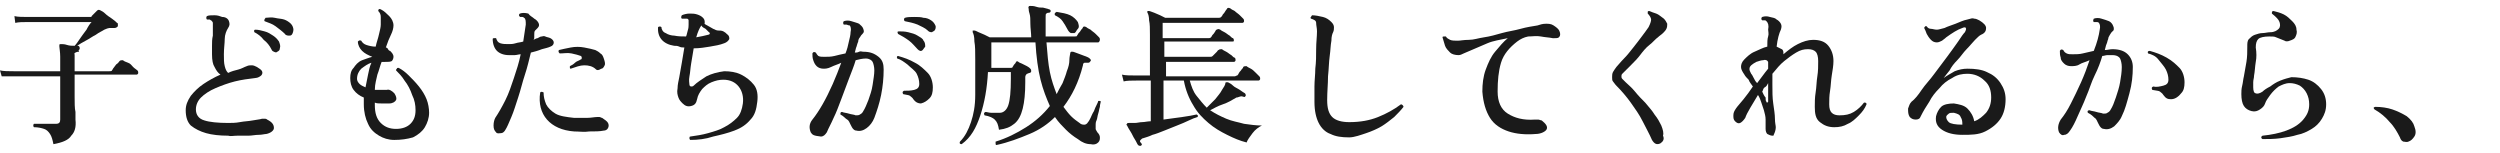 <?xml version="1.0" encoding="utf-8"?>
<!-- Generator: Adobe Illustrator 27.1.1, SVG Export Plug-In . SVG Version: 6.00 Build 0)  -->
<svg version="1.1" id="_レイヤー_2" xmlns="http://www.w3.org/2000/svg" xmlns:xlink="http://www.w3.org/1999/xlink" x="0px"
	 y="0px" viewBox="0 0 294.8 18" style="enable-background:new 0 0 294.8 18;" xml:space="preserve">
<style type="text/css">
	.st0{fill:#1A1A1A;}
</style>
<g id="_レイヤー_1-2">
	<path class="st0" d="M6.3,17c-0.1-0.5-0.2-0.9-0.4-1.2c-0.2-0.3-0.4-0.5-0.7-0.6S4.5,15,4,15c-0.1-0.1-0.1-0.3,0-0.4
		c0.1,0,0.2,0,0.4,0c0.2,0,0.4,0,0.7,0c0.3,0,0.5,0,0.8,0s0.5,0,0.7,0c0.4,0,0.5-0.2,0.5-0.5V9H5.7c-0.5,0-0.9,0-1.4,0H2.5
		c-0.5,0-0.8,0-0.9,0C1,9,0.5,9,0.2,9L0,8.3c0.4,0.1,1,0.1,1.6,0.1h5.5V6.7c0-0.6-0.1-1-0.1-1.2c0-0.1,0-0.2,0-0.2
		C7,5.2,7.1,5.2,7.2,5.2c0.2,0,0.4,0,0.7,0.1c0.3,0.1,0.6,0.1,0.9,0.1c0.2-0.2,0.4-0.5,0.6-0.8c0.2-0.3,0.5-0.7,0.8-1.1
		c0.2-0.4,0.4-0.7,0.6-0.9H3.3c-0.6,0-1.1,0-1.5,0.1L1.7,1.9c0.4,0.1,1,0.1,1.6,0.1h7.2c0.1,0,0.1,0,0.2,0s0.1,0,0.1-0.1l0.3-0.3
		c0.1-0.1,0.2-0.2,0.3-0.3c0.1-0.1,0.2-0.2,0.4-0.1c0.2,0.1,0.4,0.2,0.6,0.4s0.5,0.4,0.8,0.6c0.3,0.2,0.5,0.4,0.6,0.5
		c0.1,0,0.1,0.1,0.1,0.2s0,0.2,0,0.2c-0.1,0.1-0.2,0.2-0.4,0.2c-0.3,0-0.5,0-0.6,0s-0.4,0.1-0.6,0.2c-0.3,0.2-0.6,0.3-1,0.6
		c-0.4,0.2-0.8,0.5-1.2,0.7c-0.4,0.2-0.7,0.4-1,0.6l0.1,0c0.1,0,0.2,0.1,0.2,0.3c0,0.1,0,0.1-0.1,0.2S9.4,6.1,9.3,6.1
		c-0.1,0-0.2,0-0.4,0.1S8.8,6.3,8.8,6.5v1.9h4.1c0.1,0,0.3,0,0.3-0.1c0.1-0.1,0.1-0.2,0.2-0.3c0.1-0.1,0.2-0.3,0.3-0.4
		C14,7.4,14,7.3,14.1,7.2c0.1-0.1,0.2-0.1,0.4-0.1c0.1,0.1,0.3,0.2,0.6,0.3s0.4,0.3,0.6,0.5s0.4,0.3,0.5,0.4
		c0.1,0.1,0.1,0.2,0.1,0.3c0,0.1-0.1,0.2-0.2,0.2H8.8v0.3c0,0.8,0,1.6,0,2.3c0,0.7,0,1.4,0.1,1.8c0,0.5,0,0.8,0,0.9
		C9,15,8.8,15.6,8.4,16C8.1,16.5,7.4,16.8,6.3,17L6.3,17z"/>
	<path class="st0" d="M26.9,16c-1,0-1.9-0.1-2.6-0.3s-1.3-0.5-1.8-0.9c-0.4-0.4-0.6-1-0.6-1.8c0-0.6,0.2-1.1,0.6-1.7
		c0.4-0.5,0.9-1,1.5-1.4s1.3-0.8,2-1.1c-0.3-0.2-0.5-0.5-0.7-0.9C25.1,7.6,25,7.1,25,6.4c0-0.3,0-0.6,0-1c0-0.4,0-0.8,0.1-1.2
		c0-0.4,0-0.8,0-1c0-0.2,0-0.4,0-0.5c0-0.1-0.1-0.2-0.2-0.3c-0.1,0-0.1-0.1-0.2-0.1s-0.2,0-0.3,0c-0.1-0.1-0.1-0.3,0-0.4
		c0.2-0.1,0.5-0.1,0.9-0.1s0.6,0.1,0.9,0.2C26.6,2,26.9,2.2,27,2.5c0.1,0.3,0.1,0.5-0.1,0.8c-0.2,0.3-0.4,0.8-0.4,1.3
		s-0.1,1.1-0.1,1.8c0,0.6,0,1,0.1,1.4c0.1,0.4,0.2,0.6,0.4,0.8c0.4-0.2,0.8-0.3,1.2-0.4c0.4-0.1,0.7-0.3,1-0.4
		c0.2-0.1,0.4-0.1,0.6-0.1c0.2,0,0.4,0.1,0.6,0.2c0.3,0.2,0.5,0.3,0.6,0.5s0,0.4-0.1,0.5s-0.4,0.3-0.7,0.3c-0.8,0.1-1.6,0.2-2.4,0.4
		c-0.8,0.2-1.6,0.5-2.3,0.8s-1.3,0.7-1.7,1.1s-0.6,0.9-0.6,1.4c0,0.6,0.3,1.1,1,1.3c0.6,0.2,1.6,0.3,2.8,0.3c0.4,0,0.9,0,1.4-0.1
		c0.5-0.1,1-0.1,1.5-0.2c0.5-0.1,0.8-0.1,1.1-0.2c0.1,0,0.2,0,0.3,0s0.2,0,0.3,0.1c0.6,0.3,0.8,0.6,0.8,1c0,0.3-0.4,0.6-0.9,0.7
		c-0.2,0-0.5,0.1-0.9,0.1s-0.8,0.1-1.2,0.1C28.8,16,28.4,16,28,16C27.5,16,27.2,16.1,26.9,16L26.9,16z M32.7,6.1
		c-0.1,0.1-0.2,0.1-0.4,0S32.1,6,32,5.8c-0.2-0.4-0.5-0.8-0.9-1.1C30.8,4.3,30.4,4,30,3.8c-0.1-0.2,0-0.3,0.1-0.3
		c0.4,0,0.7,0.1,1.1,0.2c0.4,0.1,0.7,0.3,1,0.5c0.3,0.2,0.5,0.4,0.7,0.7C33,5.2,33.1,5.4,33,5.7C33,5.9,32.9,6,32.7,6.1z M34.4,4.1
		c-0.1,0.1-0.2,0.1-0.3,0.1S33.7,4.2,33.6,4c-0.3-0.3-0.7-0.6-1.1-0.9s-0.8-0.4-1.3-0.6c0-0.1-0.1-0.1,0-0.2c0-0.1,0.1-0.1,0.1-0.2
		c0.3,0,0.7-0.1,1.1,0s0.8,0.1,1.1,0.2c0.3,0.1,0.6,0.3,0.8,0.5c0.2,0.2,0.3,0.5,0.3,0.7S34.5,4,34.4,4.1L34.4,4.1z"/>
	<path class="st0" d="M46.5,16.5c-0.7,0-1.3-0.2-1.8-0.5c-0.5-0.3-1-0.7-1.3-1.4c-0.3-0.6-0.5-1.4-0.5-2.3c0-0.1,0-0.2,0-0.4
		c0-0.1,0-0.2,0-0.4c-0.5-0.2-0.9-0.5-1.2-0.9s-0.4-0.9-0.4-1.4c0-0.5,0.1-0.9,0.4-1.2c0.2-0.3,0.5-0.7,1-0.9
		C43,7,43.5,6.8,43.9,6.7C43.4,6.5,43,6.3,42.7,6c-0.3-0.3-0.5-0.7-0.5-1.1c0.1-0.1,0.2-0.2,0.4-0.1c0.1,0.2,0.3,0.4,0.6,0.5
		s0.7,0.2,1.1,0.2c0.1-0.5,0.3-1,0.4-1.5c0.1-0.4,0.2-0.8,0.2-1.1c0-0.3,0-0.6,0-0.9s-0.1-0.5-0.3-0.7c0-0.2,0.1-0.3,0.3-0.2
		c0.4,0.2,0.7,0.5,1,0.8s0.5,0.7,0.5,1.1c0,0.3-0.1,0.7-0.3,1.1c-0.2,0.4-0.4,0.9-0.6,1.5c0.1,0,0.2,0.1,0.2,0.1
		C45.8,5.9,45.9,6,46,6c0.2,0.2,0.4,0.4,0.4,0.7c0,0.2-0.1,0.4-0.2,0.5c-0.2,0.1-0.4,0.1-0.8,0.1c-0.1,0-0.1,0-0.2,0s-0.1,0-0.2,0
		c-0.2,0.5-0.3,1-0.5,1.5c-0.1,0.5-0.3,1.1-0.3,1.8c0.2,0,0.5,0,0.7,0s0.4,0,0.7,0c0.3-0.1,0.6,0.1,0.9,0.4c0.2,0.3,0.3,0.6,0.2,0.8
		c-0.1,0.2-0.4,0.4-0.8,0.4c-0.3,0-0.6,0-0.9,0s-0.6,0-0.8-0.1v0.1c0,0.1,0,0.1,0,0.2c0,0.9,0.2,1.6,0.7,2.1
		c0.5,0.5,1.1,0.7,1.8,0.7c0.7,0,1.3-0.2,1.7-0.6c0.4-0.4,0.6-0.9,0.6-1.6c0-0.6-0.1-1.2-0.4-1.8c-0.2-0.6-0.5-1.2-0.9-1.7
		c-0.3-0.5-0.7-0.9-1-1.2c0-0.1,0-0.1,0.1-0.2c0-0.1,0.1-0.1,0.2-0.1c0.4,0.2,0.8,0.5,1.2,0.9s0.8,0.8,1.2,1.3s0.7,1,0.9,1.5
		c0.2,0.5,0.3,1.1,0.3,1.6c0,0.6-0.2,1.2-0.5,1.7c-0.3,0.5-0.8,0.9-1.4,1.2C48,16.4,47.3,16.5,46.5,16.5L46.5,16.5z M43.1,10.3
		c0.1-0.5,0.2-1,0.3-1.5c0.1-0.5,0.2-1,0.4-1.4c-0.4,0.1-0.8,0.4-1.2,0.7c-0.3,0.3-0.5,0.7-0.5,1.2c0,0.2,0.1,0.4,0.3,0.6
		C42.6,10.1,42.9,10.2,43.1,10.3z"/>
	<path class="st0" d="M58.5,15.6c-0.2-0.2-0.3-0.4-0.3-0.8c0-0.4,0.1-0.7,0.2-0.9c0.4-0.6,0.8-1.3,1.2-2.1c0.4-0.8,0.7-1.7,1-2.6
		c0.3-0.9,0.6-1.8,0.8-2.8c-0.2,0-0.5,0.1-0.7,0.1s-0.5,0-0.7,0c-0.6,0-1.1-0.2-1.4-0.5c-0.3-0.3-0.5-0.8-0.5-1.4
		c0-0.1,0.1-0.1,0.2-0.1s0.1,0,0.2,0c0.1,0.3,0.2,0.5,0.5,0.6s0.6,0.1,1,0.1c0.2,0,0.5,0,0.8-0.1s0.6-0.1,0.9-0.2
		c0.1-0.7,0.2-1.4,0.3-2c0-0.4,0-0.7-0.2-0.8c0,0-0.1-0.1-0.2-0.1c-0.1,0-0.2,0-0.3,0c0-0.1-0.1-0.1-0.1-0.2c0-0.1,0-0.1,0.1-0.2
		c0.3-0.1,0.6-0.1,1,0C62.5,1.9,62.8,2,63,2.2c0.2,0.1,0.4,0.3,0.5,0.5c0.1,0.2,0.1,0.4-0.1,0.6c-0.1,0.1-0.2,0.2-0.3,0.3
		S63,3.9,63,4.1c0,0.1,0,0.2,0,0.3c0,0.1,0,0.2-0.1,0.3c0.2-0.1,0.4-0.2,0.5-0.2c0.2-0.1,0.3-0.2,0.5-0.2c0.1,0,0.2-0.1,0.4,0
		s0.4,0.1,0.6,0.2c0.2,0.1,0.4,0.3,0.4,0.5s-0.1,0.4-0.4,0.5c-0.2,0.1-0.6,0.2-1,0.3C63.4,6,63,6.1,62.6,6.2
		c-0.2,0.8-0.4,1.7-0.7,2.6c-0.3,0.9-0.5,1.8-0.8,2.7c-0.3,0.9-0.5,1.6-0.8,2.3s-0.5,1.2-0.7,1.5c-0.1,0.2-0.3,0.4-0.5,0.4
		S58.6,15.8,58.5,15.6L58.5,15.6z M67.7,15.5c-1.4-0.1-2.5-0.6-3.2-1.4s-1-1.9-0.8-3.2c0.1-0.1,0.2-0.1,0.4,0c0,0.5,0.1,0.9,0.3,1.4
		c0.2,0.4,0.6,0.8,1.1,1.1c0.5,0.3,1.3,0.4,2.2,0.5c0.5,0,1,0,1.5,0s0.9-0.1,1.2-0.1c0.1,0,0.2,0,0.3,0s0.2,0.1,0.3,0.1
		c0.3,0.2,0.6,0.4,0.7,0.6s0.1,0.4,0,0.6s-0.3,0.3-0.5,0.3c-0.5,0.1-1,0.1-1.7,0.1C68.9,15.6,68.3,15.5,67.7,15.5L67.7,15.5z
		 M70.3,8.2c-0.4-0.4-0.9-0.5-1.4-0.5s-1,0.2-1.6,0.4c-0.1,0-0.1-0.1-0.1-0.1c0-0.1,0-0.1,0-0.2c0.2-0.1,0.4-0.2,0.6-0.4
		s0.4-0.2,0.7-0.4c0.1,0,0.1-0.1,0.1-0.2c0-0.1,0-0.1-0.1-0.2c-0.3-0.1-0.6-0.2-1.1-0.3s-0.9,0-1.4,0c-0.1-0.1-0.2-0.2-0.1-0.4
		c0.4-0.1,0.9-0.2,1.4-0.3s1.1-0.1,1.6,0s1,0.2,1.3,0.3c0.2,0.1,0.4,0.2,0.6,0.4c0.2,0.1,0.3,0.3,0.4,0.6c0.1,0.3,0.2,0.6,0.1,0.8
		c-0.1,0.2-0.2,0.4-0.4,0.4C70.6,8.3,70.4,8.3,70.3,8.2L70.3,8.2z"/>
	<path class="st0" d="M81.4,16.5c-0.1-0.1-0.1-0.1-0.1-0.2c0-0.1,0-0.2,0.1-0.2c0.7-0.1,1.4-0.2,2.1-0.4s1.4-0.4,1.9-0.7
		c0.6-0.3,1.1-0.7,1.5-1.1s0.6-1,0.7-1.7c0.1-0.8-0.1-1.5-0.5-2s-1-0.8-1.8-0.8c-0.5,0-0.9,0.1-1.4,0.3s-0.8,0.5-1.1,0.8
		c-0.3,0.4-0.5,0.7-0.6,1.2s-0.3,0.7-0.7,0.8s-0.7,0-1-0.3c-0.2-0.2-0.4-0.4-0.5-0.7s-0.2-0.6-0.1-1.1c0-0.4,0.1-0.8,0.2-1.3
		c0.1-0.5,0.2-1.1,0.3-1.7c0.1-0.6,0.2-1.2,0.3-1.8c-0.2,0-0.4,0-0.6-0.1s-0.4-0.1-0.6-0.1c-1.3-0.2-2-1-1.9-2.2
		c0.1-0.1,0.3-0.1,0.4,0c0,0.3,0.2,0.6,0.5,0.7c0.3,0.2,0.7,0.3,1,0.3c0.5,0.1,0.9,0.1,1.4,0.1C81,4.1,81,3.9,81.1,3.6
		s0.1-0.5,0.1-0.7c0-0.2,0-0.4,0-0.5c0-0.1-0.1-0.2-0.2-0.2c-0.1,0-0.2,0-0.3,0s-0.2,0-0.3,0c-0.1-0.1-0.1-0.2,0-0.4
		c0.2-0.1,0.6-0.2,0.9-0.2c0.3,0,0.6,0,0.9,0.1s0.5,0.2,0.7,0.4c0.2,0.2,0.2,0.4,0.2,0.6C83,2.8,83.2,2.9,83.4,3s0.5,0.3,0.7,0.4
		c0.2,0.1,0.4,0.2,0.6,0.2c0.2,0,0.4,0,0.6,0.1s0.3,0.2,0.4,0.3C86,4.2,86,4.4,86,4.6c-0.1,0.2-0.3,0.4-0.6,0.5
		c-0.5,0.2-1.1,0.3-1.7,0.4c-0.6,0.1-1.2,0.2-1.9,0.2c-0.1,0.6-0.2,1.2-0.3,1.8S81.4,8.5,81.3,9s0,0.8,0,1c0,0.1,0.1,0.2,0.2,0.2
		c0.1,0,0.2,0,0.3-0.1c0.4-0.4,0.9-0.7,1.5-1.1c0.6-0.3,1.3-0.5,2.1-0.6c0.7,0,1.4,0.1,2,0.4s1.1,0.7,1.5,1.2s0.5,1.2,0.4,2
		c-0.1,0.9-0.3,1.6-0.8,2.1c-0.5,0.6-1.1,1-1.9,1.3c-0.8,0.3-1.6,0.5-2.5,0.7C83.2,16.4,82.3,16.5,81.4,16.5L81.4,16.5z M82.1,4.4
		c0.6-0.1,1-0.2,1.4-0.3c0.1,0,0.2-0.1,0.2-0.1s0-0.2-0.1-0.2c-0.1-0.1-0.2-0.2-0.4-0.4C83,3.3,82.8,3.2,82.7,3
		C82.5,3.3,82.3,3.7,82.1,4.4L82.1,4.4z"/>
	<path class="st0" d="M95.6,15.6c-0.2-0.5-0.2-1,0.2-1.5c0.4-0.5,0.8-1.1,1.2-1.8c0.4-0.7,0.8-1.5,1.2-2.4s0.7-1.7,1-2.5
		c-0.4,0.2-0.8,0.3-1.2,0.5c-0.4,0.2-0.7,0.2-0.9,0.2c-0.3,0-0.6-0.1-0.8-0.3c-0.2-0.2-0.3-0.4-0.4-0.7c-0.1-0.3-0.1-0.5-0.1-0.8
		c0.1-0.2,0.2-0.2,0.4-0.1c0.1,0.2,0.2,0.3,0.3,0.4c0.2,0.1,0.4,0.1,0.7,0.1c0.4,0,0.8,0,1.2-0.1s0.8-0.2,1.3-0.3
		c0.2-0.5,0.3-0.9,0.4-1.4c0.1-0.4,0.2-0.8,0.2-1.1c0.1-0.4,0-0.7-0.1-0.8C100,3,99.9,2.9,99.8,2.9c-0.1,0-0.2,0-0.3,0
		c-0.1-0.1-0.1-0.3,0-0.4c0.3-0.1,0.6-0.1,0.9,0c0.3,0.1,0.7,0.2,0.9,0.3c0.2,0.2,0.4,0.3,0.5,0.6s0.1,0.4-0.1,0.6
		c-0.1,0.1-0.2,0.2-0.3,0.4c-0.1,0.1-0.2,0.3-0.2,0.5c-0.1,0.2-0.1,0.3-0.2,0.6c-0.1,0.2-0.1,0.4-0.2,0.7c0.2,0,0.3,0,0.5-0.1
		s0.3,0,0.5,0c0.8,0,1.3,0.2,1.8,0.6s0.6,0.9,0.6,1.5c0,1-0.1,2-0.3,3c-0.2,1-0.5,1.9-0.8,2.7c-0.2,0.5-0.5,0.9-0.9,1.2
		s-0.8,0.4-1.2,0.3c-0.2,0-0.3-0.1-0.4-0.2c-0.1-0.1-0.2-0.3-0.3-0.5c-0.1-0.2-0.2-0.5-0.4-0.6s-0.4-0.4-0.8-0.6
		c0-0.2,0-0.3,0.2-0.3c0.2,0.1,0.5,0.1,0.8,0.2s0.6,0.1,0.8,0.2c0.2,0,0.4,0,0.5-0.1c0.2-0.1,0.3-0.2,0.4-0.4
		c0.2-0.3,0.4-0.8,0.6-1.3c0.2-0.6,0.4-1.1,0.5-1.8s0.2-1.2,0.2-1.7c0-0.4-0.1-0.8-0.2-1s-0.4-0.4-0.8-0.4s-0.8,0.1-1.2,0.2
		c-0.2,0.7-0.5,1.4-0.8,2.2c-0.3,0.8-0.6,1.6-0.9,2.4c-0.3,0.8-0.6,1.6-0.9,2.2c-0.3,0.7-0.6,1.2-0.8,1.7c-0.2,0.3-0.4,0.5-0.7,0.5
		C95.9,16,95.8,15.9,95.6,15.6L95.6,15.6z M108.8,5.9c-0.2,0.2-0.4,0.1-0.6-0.1c-0.3-0.3-0.6-0.7-1-1c-0.4-0.3-0.9-0.6-1.3-0.8
		c-0.1-0.2-0.1-0.3,0.1-0.3c0.3,0,0.7,0,1.1,0.1s0.8,0.2,1.1,0.4c0.3,0.2,0.6,0.3,0.7,0.6c0.2,0.2,0.2,0.5,0.2,0.7
		C109,5.6,108.9,5.8,108.8,5.9L108.8,5.9z M108.6,12.2c-0.3,0-0.6-0.1-0.9-0.5c-0.1-0.2-0.3-0.3-0.4-0.4s-0.4-0.1-0.8-0.2
		c-0.1-0.2-0.1-0.3,0.1-0.4c0.4,0,0.8,0,1.2-0.1s0.6-0.3,0.6-0.7c0-0.4-0.1-0.8-0.3-1.2S107.4,8,107,7.6c-0.4-0.3-0.8-0.6-1.2-0.7
		c-0.1-0.2,0-0.3,0.1-0.3c0.7,0.2,1.3,0.4,2,0.8c0.6,0.3,1.1,0.8,1.5,1.2s0.6,1.1,0.6,1.7c0,0.6-0.1,1-0.4,1.3S109,12.1,108.6,12.2
		L108.6,12.2z M109.4,3.6c-0.3-0.3-0.8-0.5-1.2-0.7c-0.5-0.2-1-0.3-1.5-0.4c-0.1-0.1-0.1-0.1-0.1-0.2c0-0.1,0-0.1,0.1-0.2
		c0.3-0.1,0.7-0.1,1.1-0.1c0.4,0,0.8,0,1.1,0.1c0.3,0,0.6,0.1,0.9,0.3c0.3,0.2,0.4,0.4,0.5,0.6s0,0.5-0.1,0.6
		c-0.1,0.1-0.2,0.1-0.3,0.2C109.6,3.8,109.5,3.7,109.4,3.6L109.4,3.6z"/>
	<path class="st0" d="M113.4,17c-0.2,0-0.3-0.1-0.2-0.3c0.6-0.6,1-1.4,1.3-2.3s0.5-1.9,0.5-3.2C115,10.1,115,8.7,115,7
		c0-0.9,0-1.6-0.1-2.1c0-0.6-0.1-0.9-0.2-1.1c0-0.1,0-0.1,0-0.2c0.1,0,0.1,0,0.2,0c0.1,0,0.3,0.1,0.5,0.2c0.2,0.1,0.5,0.2,0.7,0.3
		s0.4,0.2,0.6,0.3h4.9c0-0.5-0.1-1.1-0.1-1.6c0-0.5,0-0.9-0.1-1.2s-0.1-0.5-0.1-0.6c-0.1-0.1,0-0.1,0-0.2c0-0.1,0.1-0.1,0.2-0.1
		c0.2,0,0.4,0,0.7,0.1c0.3,0.1,0.5,0.1,0.8,0.1c0.3,0.1,0.5,0.1,0.7,0.2c0.1,0,0.2,0.1,0.2,0.2c0,0.1-0.1,0.2-0.2,0.2
		c-0.1,0-0.2,0-0.3,0.1c-0.1,0-0.1,0.2-0.1,0.4c0,0.4,0,0.8,0,1.2c0,0.4,0,0.8,0,1.1h3.4c0.2,0,0.3,0,0.3-0.1
		c0.1-0.1,0.1-0.2,0.2-0.3c0.1-0.1,0.2-0.2,0.3-0.4c0.1-0.1,0.2-0.2,0.2-0.3c0.1-0.1,0.2-0.1,0.4,0c0.1,0.1,0.3,0.2,0.5,0.3
		c0.2,0.2,0.4,0.3,0.6,0.5c0.2,0.2,0.3,0.3,0.4,0.4c0.1,0.1,0.1,0.2,0.1,0.3S129.6,5,129.5,5h-6.1c0.1,1.3,0.2,2.5,0.4,3.5
		s0.5,1.8,0.8,2.6c0.2-0.4,0.4-0.8,0.7-1.3c0.2-0.5,0.4-1,0.5-1.4c0.2-0.5,0.3-0.9,0.3-1.3s0.1-0.7,0.1-0.8c0-0.1,0-0.1,0.1-0.2
		c0.1,0,0.1,0,0.2,0c0.1,0,0.3,0.1,0.6,0.2c0.3,0.1,0.5,0.2,0.8,0.3c0.3,0.1,0.5,0.2,0.6,0.3c0.1,0.1,0.2,0.2,0.1,0.3
		c-0.1,0.1-0.1,0.2-0.3,0.2c-0.2,0-0.3,0-0.4,0s-0.2,0.1-0.2,0.3c-0.5,2-1.3,3.6-2.3,4.9c0.3,0.4,0.6,0.8,0.9,1.1
		c0.3,0.3,0.7,0.6,1,0.8c0.2,0.2,0.4,0.2,0.6,0.2c0.1,0,0.3-0.1,0.4-0.3c0.1-0.1,0.2-0.3,0.3-0.5s0.2-0.5,0.4-0.8
		c0.1-0.3,0.2-0.5,0.3-0.7c0.1-0.2,0.2-0.4,0.2-0.5c0.1,0,0.1,0,0.2,0s0.1,0.1,0.1,0.1c0,0.1-0.1,0.3-0.1,0.6
		c-0.1,0.3-0.1,0.5-0.2,0.8c-0.1,0.3-0.1,0.6-0.2,0.8s-0.1,0.4-0.1,0.5c0,0.2,0,0.4,0,0.5c0,0.1,0.1,0.2,0.2,0.4
		c0.2,0.2,0.3,0.4,0.3,0.6c0,0.2,0,0.4-0.2,0.6c-0.2,0.2-0.5,0.3-0.9,0.2c-0.5,0-1-0.2-1.5-0.6c-0.5-0.3-1-0.7-1.4-1.1
		s-0.9-0.9-1.3-1.5c-0.8,0.8-1.8,1.5-3,2s-2.5,1-3.9,1.3c-0.1,0-0.1-0.1-0.1-0.2c0-0.1,0-0.1,0-0.2c1.3-0.4,2.5-1,3.6-1.7
		c1.1-0.7,2-1.5,2.8-2.5c-0.4-0.9-0.8-1.9-1.1-3.1s-0.5-2.7-0.6-4.4h-5.2v3h2.3c0.1,0,0.2,0,0.2-0.1c0.1-0.1,0.1-0.2,0.2-0.3
		s0.2-0.2,0.2-0.3c0.1-0.1,0.2-0.1,0.3,0c0.1,0.1,0.2,0.1,0.4,0.2c0.2,0.1,0.4,0.2,0.6,0.3s0.3,0.2,0.4,0.3c0.1,0.1,0.1,0.2,0.1,0.3
		c0,0.1-0.1,0.2-0.2,0.2c-0.1,0-0.2,0.1-0.3,0.1c-0.1,0.1-0.2,0.2-0.2,0.4v0.6c0,1.3-0.1,2.3-0.3,3.1c-0.2,0.8-0.5,1.4-1,1.8
		s-1,0.6-1.8,0.7c-0.1-0.6-0.2-0.9-0.5-1.2c-0.2-0.2-0.6-0.4-1.2-0.5c-0.1-0.2-0.1-0.3,0.1-0.4c0.2,0,0.4,0.1,0.7,0.1
		c0.3,0,0.6,0,1,0c0.4,0,0.8-0.3,1-0.9c0.2-0.6,0.3-1.6,0.3-3.1V8.5h-2.7c-0.1,1.9-0.4,3.6-0.9,5.1S114.5,16.2,113.4,17L113.4,17z
		 M126.7,3.9c-0.2,0-0.3,0-0.4,0s-0.3-0.2-0.4-0.4c-0.2-0.4-0.4-0.7-0.6-1s-0.5-0.5-0.9-0.7c-0.1-0.2,0-0.3,0.2-0.4
		c0.6,0.1,1.2,0.2,1.6,0.4s0.7,0.5,0.9,0.8c0.1,0.3,0.2,0.6,0,0.8S126.9,3.8,126.7,3.9L126.7,3.9z"/>
	<path class="st0" d="M134.5,17.2c-0.1,0-0.2,0-0.3-0.1c-0.1-0.1-0.2-0.4-0.4-0.7c-0.2-0.3-0.3-0.6-0.5-0.9s-0.3-0.5-0.4-0.7
		c-0.1-0.1-0.1-0.1,0-0.2c0-0.1,0.1-0.1,0.2-0.1h0.4c0.1,0,0.2,0,0.3,0c0.3,0,0.6-0.1,0.9-0.1s0.6-0.1,1-0.1V9.5h-1.7
		c-0.6,0-1.1,0-1.5,0.1l-0.2-0.8c0.4,0.1,1,0.1,1.6,0.1h1.7V4.1c0-0.7,0-1.3-0.1-1.7c0-0.4-0.1-0.8-0.2-0.9c0-0.1,0-0.1,0-0.2
		c0.1,0,0.1,0,0.2,0c0.1,0,0.3,0.1,0.6,0.2c0.2,0.1,0.5,0.2,0.7,0.3s0.4,0.2,0.6,0.3h6.3c0.1,0,0.2,0,0.3-0.1
		c0.1-0.1,0.1-0.1,0.2-0.3c0.1-0.1,0.2-0.2,0.3-0.4s0.2-0.2,0.2-0.3c0.1-0.1,0.2-0.1,0.4,0c0.1,0.1,0.3,0.2,0.5,0.3
		c0.2,0.2,0.4,0.3,0.6,0.5s0.3,0.3,0.4,0.4c0.1,0.1,0.1,0.2,0.1,0.3c0,0.1-0.1,0.2-0.2,0.2h-9.4v1.8h5.4c0.1,0,0.2,0,0.3-0.1
		c0.1-0.1,0.1-0.2,0.2-0.3c0.1-0.1,0.2-0.2,0.3-0.4s0.1-0.2,0.2-0.2c0.1-0.1,0.2-0.1,0.4,0c0.1,0.1,0.3,0.2,0.5,0.3
		c0.2,0.1,0.4,0.3,0.6,0.4c0.2,0.2,0.3,0.3,0.4,0.3c0.1,0.1,0.1,0.2,0.1,0.3c0,0.1-0.1,0.1-0.2,0.1h-8v1.8h5.4c0.1,0,0.2,0,0.3-0.1
		c0.1-0.1,0.1-0.1,0.2-0.2c0.1-0.1,0.2-0.2,0.3-0.3s0.1-0.2,0.2-0.2c0.1-0.1,0.2-0.1,0.4-0.1c0.1,0.1,0.3,0.2,0.5,0.3
		c0.2,0.1,0.4,0.3,0.6,0.4c0.2,0.2,0.3,0.3,0.4,0.3c0.1,0.1,0.1,0.2,0.1,0.3c0,0.1-0.1,0.2-0.2,0.2h-8V9h8.1c0.1,0,0.2-0.1,0.3-0.1
		c0.1-0.1,0.1-0.1,0.2-0.3s0.2-0.2,0.3-0.4c0.1-0.1,0.2-0.2,0.2-0.3c0.1-0.1,0.2-0.1,0.4-0.1c0.1,0.1,0.3,0.2,0.5,0.3
		s0.4,0.3,0.6,0.5c0.2,0.2,0.3,0.3,0.4,0.4c0.1,0.1,0.1,0.2,0.1,0.3c0,0.1-0.1,0.2-0.2,0.2h-8.1c0.2,0.7,0.4,1.3,0.8,1.8
		c0.4,0.5,0.8,1,1.2,1.4c0.3-0.3,0.6-0.6,1-1c0.3-0.4,0.6-0.7,0.8-1.1c0.2-0.3,0.4-0.6,0.4-0.8c0-0.1,0.1-0.1,0.1-0.1
		c0,0,0.1,0,0.2,0c0.2,0.1,0.4,0.2,0.6,0.4s0.5,0.3,0.8,0.5s0.4,0.3,0.6,0.4c0.1,0.1,0.1,0.2,0.1,0.3c-0.1,0.1-0.1,0.2-0.3,0.1
		c-0.1,0-0.2-0.1-0.4,0c-0.1,0-0.2,0.1-0.4,0.1c-0.5,0.3-1,0.6-1.6,0.8s-1.1,0.5-1.5,0.7c0.6,0.4,1.2,0.7,1.9,1s1.4,0.4,2.1,0.6
		c0.7,0.1,1.4,0.2,2.1,0.2c-0.4,0.2-0.8,0.5-1.1,0.9c-0.3,0.4-0.6,0.8-0.7,1.1c-0.8-0.2-1.5-0.5-2.3-0.9c-0.8-0.4-1.5-0.8-2.2-1.4
		c-0.7-0.6-1.3-1.2-1.8-2.1c-0.5-0.8-0.9-1.8-1.1-2.9h-2.4v4.6c0.8-0.1,1.5-0.2,2.2-0.3c0.7-0.1,1.3-0.2,1.7-0.3
		c0.2,0.1,0.2,0.2,0.1,0.3c-0.3,0.1-0.6,0.2-1,0.4c-0.4,0.2-0.9,0.4-1.4,0.6s-1,0.4-1.5,0.6c-0.5,0.2-1,0.4-1.4,0.5
		c-0.4,0.2-0.8,0.3-1.1,0.4c-0.1,0-0.2,0.1-0.3,0.2c-0.1,0.1-0.1,0.2,0,0.3C134.7,17,134.7,17.1,134.5,17.2L134.5,17.2z"/>
	<path class="st0" d="M159.1,16.2c-0.9,0-1.6-0.1-2.2-0.4c-0.6-0.2-1.1-0.7-1.4-1.3c-0.3-0.6-0.5-1.4-0.5-2.5c0-0.5,0-1.1,0-1.8
		c0-0.7,0.1-1.4,0.1-2.1c0.1-0.8,0.1-1.5,0.1-2.3s0.1-1.5,0.1-2.1c0-0.4-0.1-0.7-0.1-1s-0.3-0.4-0.6-0.5c-0.1-0.1-0.1-0.1,0-0.2
		c0-0.1,0.1-0.1,0.1-0.2c0.4,0,0.9,0.1,1.3,0.2c0.4,0.1,0.7,0.3,1,0.6c0.2,0.2,0.3,0.4,0.3,0.6s0,0.4-0.1,0.6
		c-0.1,0.2-0.2,0.5-0.2,1c-0.1,0.5-0.1,1.1-0.2,1.8c-0.1,0.7-0.1,1.5-0.2,2.4c0,0.9-0.1,1.8-0.1,2.8s0.2,1.6,0.6,2
		c0.4,0.4,1.1,0.6,2,0.6c1.3,0,2.4-0.2,3.4-0.6s1.9-0.9,2.7-1.5c0.1,0,0.2,0.1,0.2,0.1s0.1,0.1,0.1,0.2c-0.3,0.4-0.7,0.8-1.1,1.2
		c-0.5,0.4-1,0.8-1.5,1.1s-1.2,0.6-1.8,0.8S159.7,16.2,159.1,16.2L159.1,16.2z"/>
	<path class="st0" d="M181.1,15.8c-1.2,0.1-2.3,0-3.2-0.3s-1.7-0.8-2.2-1.6c-0.5-0.8-0.8-1.8-0.9-3.1c0-0.9,0.1-1.8,0.4-2.6
		s0.6-1.5,1.1-2.1s1-1.2,1.5-1.6c-0.9,0.2-1.7,0.3-2.4,0.6S174,5.7,173.3,6c-0.2,0.1-0.5,0.2-0.7,0.3s-0.4,0.2-0.6,0.2
		c-0.4,0-0.8-0.1-1-0.3s-0.5-0.5-0.6-0.8c-0.1-0.3-0.2-0.7-0.3-1c0-0.1,0.1-0.1,0.2-0.1c0.1,0,0.1,0,0.2,0c0.1,0.2,0.3,0.3,0.5,0.4
		c0.2,0.1,0.6,0.1,0.9,0.1c0.3,0,0.7-0.1,1.3-0.1s1.1-0.2,1.8-0.3s1.4-0.3,2.1-0.5c0.7-0.2,1.5-0.3,2.2-0.5s1.4-0.3,2-0.4
		c0.3-0.1,0.6-0.2,1-0.2c0.3,0,0.6,0,0.9,0.2c0.3,0.2,0.6,0.4,0.7,0.7c0.1,0.2,0.1,0.5,0,0.6c-0.1,0.2-0.3,0.2-0.6,0.2
		c0,0-0.1,0-0.2,0c-0.5-0.1-0.9-0.1-1.4-0.2s-1,0-1.5,0c-0.5,0.1-0.9,0.3-1.3,0.6c-0.9,0.7-1.6,1.5-1.9,2.5s-0.4,2.1-0.4,3.4
		c0,1.2,0.4,2.1,1.2,2.6s1.8,0.8,3.2,0.7c0.1,0,0.3,0,0.4,0s0.3,0.1,0.4,0.1c0.5,0.4,0.7,0.7,0.6,1S181.7,15.8,181.1,15.8
		L181.1,15.8z"/>
	<path class="st0" d="M195.8,16.9c-0.4,0.2-0.7,0.1-1-0.4c-0.3-0.7-0.7-1.4-1.1-2.2s-0.9-1.5-1.4-2.2s-1.1-1.4-1.7-2
		c-0.2-0.2-0.3-0.4-0.4-0.5s-0.1-0.3-0.1-0.5s0-0.4,0.1-0.6s0.2-0.3,0.4-0.6c0.2-0.2,0.5-0.6,0.9-1s0.7-0.8,1.1-1.3
		c0.4-0.5,0.7-0.9,1-1.3c0.3-0.4,0.6-0.8,0.8-1.1c0.2-0.4,0.3-0.7,0.3-0.9s-0.2-0.5-0.4-0.7c0-0.1,0-0.1,0-0.2
		c0-0.1,0.1-0.1,0.2-0.1c0.2,0.1,0.5,0.2,0.8,0.3s0.6,0.4,0.9,0.6c0.2,0.2,0.3,0.4,0.4,0.6c0,0.2,0,0.4-0.1,0.6
		c-0.1,0.2-0.2,0.3-0.4,0.5s-0.4,0.3-0.6,0.5c-0.3,0.2-0.6,0.6-1,0.9s-0.8,0.8-1.1,1.2s-0.7,0.8-1,1.1c-0.3,0.3-0.6,0.6-0.8,0.8
		c-0.1,0.1-0.2,0.2-0.3,0.3c-0.1,0.1-0.1,0.2-0.1,0.3c0,0.1,0,0.2,0.1,0.3c0.1,0.1,0.2,0.2,0.4,0.4c0.3,0.3,0.7,0.6,1.1,1.1
		s0.8,0.9,1.2,1.3c0.4,0.5,0.8,0.9,1.1,1.4c0.4,0.5,0.6,0.9,0.8,1.3c0.2,0.5,0.3,0.9,0.2,1.2C196.3,16.4,196.1,16.7,195.8,16.9
		L195.8,16.9z"/>
	<path class="st0" d="M209,16c-0.2,0-0.4-0.1-0.6-0.2c-0.1-0.1-0.2-0.3-0.2-0.6c0-0.4,0-0.7,0-1.1s-0.1-0.7-0.2-1.1
		c-0.1-0.3-0.2-0.6-0.3-0.9s-0.2-0.6-0.4-0.9c-0.3,0.5-0.6,1-0.9,1.5s-0.5,0.9-0.6,1.2c-0.2,0.3-0.4,0.5-0.6,0.6
		c-0.2,0.1-0.4,0-0.6-0.2c-0.2-0.2-0.2-0.4-0.2-0.7s0.1-0.5,0.3-0.8c0.2-0.3,0.5-0.6,0.9-1.1s0.7-0.9,1.1-1.5
		c-0.2-0.3-0.4-0.5-0.5-0.8c-0.2-0.2-0.4-0.4-0.5-0.6c-0.2-0.3-0.4-0.6-0.4-0.9c0-0.3,0.1-0.6,0.4-0.9c0.3-0.3,0.7-0.7,1.2-0.9
		s1-0.5,1.5-0.6c0-0.5,0-0.9,0.1-1.2s0-0.6,0-0.8c0.1-0.5,0-0.8-0.2-1c-0.1-0.1-0.1-0.1-0.2-0.1c-0.1,0-0.2,0-0.3,0
		c-0.1-0.1-0.1-0.1-0.1-0.2c0-0.1,0-0.1,0.1-0.2c0.3-0.1,0.6-0.1,0.9,0c0.4,0.1,0.6,0.1,0.8,0.3c0.2,0.1,0.4,0.3,0.5,0.5
		c0.1,0.2,0.1,0.4,0,0.7c-0.2,0.4-0.4,1.1-0.5,2c0.2,0.1,0.4,0.2,0.6,0.3s0.2,0.3,0.2,0.6c0.6-0.5,1.1-0.9,1.7-1.2s1.2-0.5,1.8-0.5
		c0.8,0,1.4,0.2,1.8,0.7c0.4,0.5,0.6,1.1,0.6,1.8c0,0.5-0.1,1.1-0.2,1.7c-0.1,0.6-0.1,1.2-0.2,1.8s-0.1,1.1-0.1,1.6
		c0,0.5,0.1,0.8,0.3,1c0.2,0.2,0.5,0.3,0.9,0.3c0.7,0,1.2-0.1,1.7-0.4s0.9-0.7,1.2-1.1c0.2,0,0.3,0,0.3,0.2
		c-0.2,0.5-0.5,0.9-0.9,1.3c-0.4,0.4-0.8,0.8-1.3,1c-0.5,0.3-1,0.4-1.6,0.4c-0.7,0-1.2-0.2-1.7-0.6s-0.6-1-0.6-1.8
		c0-0.5,0-1.1,0.1-1.7c0.1-0.6,0.1-1.3,0.2-1.9c0.1-0.6,0.1-1.2,0.1-1.8c0-0.5-0.1-0.9-0.3-1.1c-0.2-0.2-0.5-0.3-0.9-0.3
		c-0.5,0-0.9,0.1-1.4,0.4s-0.9,0.6-1.4,1c-0.5,0.4-0.9,0.9-1.4,1.5c0,0.2,0,0.5,0,0.7V10c0,0.8,0,1.5,0.1,2.2s0.2,1.3,0.2,1.8
		s0.1,0.8,0.1,1c0,0.3-0.1,0.6-0.2,0.8S209.2,16,209,16L209,16z M207.2,9.8c0.4-0.5,0.8-1.1,1.3-1.7c0-0.2,0-0.3,0-0.4s0-0.3,0-0.4
		c-0.1-0.2-0.3-0.3-0.6-0.2c-0.2,0-0.5,0.1-0.8,0.2c-0.2,0.1-0.5,0.3-0.6,0.4c-0.2,0.2-0.2,0.3-0.2,0.5c0,0.1,0.1,0.3,0.2,0.5
		c0.1,0.1,0.2,0.3,0.3,0.5C206.9,9.4,207,9.6,207.2,9.8L207.2,9.8z M208.3,12c0,0.1,0.1,0.1,0.1,0.1c0,0,0.1-0.1,0.1-0.1v-1.2
		c0-0.1,0-0.3,0-0.4V9.8c-0.1,0.2-0.2,0.4-0.4,0.5s-0.2,0.4-0.3,0.5c0.1,0.2,0.2,0.5,0.4,0.7C208.2,11.7,208.2,11.9,208.3,12
		L208.3,12z"/>
	<path class="st0" d="M231.4,15.9c-1,0-1.8-0.2-2.4-0.6s-0.8-0.9-0.7-1.6c0.1-0.4,0.3-0.8,0.6-1.1s0.9-0.4,1.5-0.4
		c0.6,0.1,1.2,0.2,1.6,0.6s0.7,0.9,0.8,1.5c0.6-0.2,1-0.6,1.4-1c0.4-0.5,0.6-1.1,0.6-1.8c0-0.8-0.2-1.5-0.8-2
		c-0.5-0.5-1.2-0.8-2-0.8c-0.6,0-1.2,0.1-1.8,0.5c-0.6,0.3-1.1,0.7-1.5,1.2c-0.5,0.5-0.9,1-1.2,1.6c-0.4,0.6-0.7,1.1-1,1.7
		c-0.1,0.3-0.3,0.4-0.6,0.4s-0.5-0.1-0.7-0.3c-0.2-0.3-0.2-0.6-0.2-1c0.1-0.3,0.2-0.6,0.4-0.8c0.4-0.3,0.8-0.8,1.2-1.4
		s1-1.2,1.5-1.9s1-1.3,1.5-2s0.9-1.2,1.3-1.8s0.6-0.9,0.8-1.1c0.1-0.2,0.2-0.4,0.1-0.5c0-0.1-0.2-0.1-0.4,0
		c-0.6,0.2-1.2,0.6-1.9,1.1c-0.2,0.2-0.4,0.3-0.5,0.4c-0.2,0.1-0.4,0.2-0.6,0.2c-0.3,0-0.5-0.1-0.7-0.3c-0.2-0.2-0.4-0.5-0.5-0.7
		c-0.1-0.3-0.2-0.5-0.3-0.7c0-0.1,0.1-0.1,0.1-0.2c0.1,0,0.1,0,0.2,0c0.1,0.2,0.3,0.3,0.5,0.3s0.4,0.1,0.7,0.1
		c0.2,0,0.5-0.1,0.9-0.2c0.4-0.2,0.8-0.3,1.3-0.5s0.9-0.4,1.4-0.5c0.4-0.1,0.6-0.2,0.8-0.1c0.2,0,0.4,0.1,0.6,0.2
		c0.5,0.3,0.8,0.6,0.8,0.9s-0.1,0.6-0.6,0.8c-0.2,0.1-0.4,0.3-0.7,0.6s-0.6,0.7-1,1.1s-0.7,0.9-1.1,1.3c-0.4,0.4-0.7,0.8-0.9,1.2
		c-0.3,0.4-0.5,0.6-0.7,0.9c0.4-0.3,0.8-0.5,1.3-0.8c0.5-0.2,1-0.3,1.5-0.3c0.9,0,1.7,0.1,2.3,0.4c0.7,0.3,1.2,0.7,1.6,1.3
		s0.6,1.2,0.6,1.9c0,0.9-0.2,1.7-0.6,2.3s-1,1.1-1.8,1.5S232.4,15.9,231.4,15.9L231.4,15.9z M231.4,14.7c0-0.3,0-0.6-0.2-0.9
		c-0.1-0.3-0.4-0.4-0.8-0.5c-0.3,0-0.5,0-0.6,0.1s-0.3,0.2-0.3,0.4c0,0.2,0.1,0.4,0.3,0.6S230.6,14.7,231.4,14.7L231.4,14.7z"/>
	<path class="st0" d="M242.8,15.6c-0.2-0.5-0.1-1,0.2-1.5c0.4-0.5,0.8-1.1,1.2-1.9s0.8-1.6,1.2-2.5s0.7-1.7,1-2.6
		c-0.4,0.2-0.9,0.3-1.2,0.5s-0.7,0.2-1,0.2c-0.3,0-0.6-0.1-0.8-0.3s-0.4-0.4-0.4-0.7c-0.1-0.3-0.1-0.5-0.1-0.8
		c0.1-0.2,0.2-0.2,0.4-0.1c0.1,0.2,0.2,0.3,0.4,0.4c0.2,0.1,0.4,0.1,0.7,0.1c0.4,0,0.8,0,1.2-0.1s0.9-0.2,1.3-0.3
		c0.4-1,0.6-1.8,0.7-2.5c0.1-0.4,0-0.7-0.1-0.8c-0.1-0.1-0.1-0.1-0.3-0.1c-0.1,0-0.2,0-0.3,0c-0.1-0.1-0.1-0.2,0-0.4
		c0.3-0.1,0.6-0.1,0.9,0c0.4,0.1,0.6,0.2,0.9,0.3c0.2,0.1,0.4,0.3,0.5,0.6c0.1,0.2,0.1,0.5-0.1,0.6c-0.1,0.1-0.2,0.2-0.3,0.4
		s-0.2,0.3-0.2,0.5c-0.1,0.2-0.1,0.4-0.2,0.6c-0.1,0.2-0.1,0.4-0.2,0.7c0.3,0,0.6-0.1,0.9-0.1c0.8,0,1.4,0.2,1.8,0.6
		s0.6,0.9,0.6,1.5c0,1-0.1,2-0.4,3.1s-0.5,1.9-0.9,2.7c-0.2,0.5-0.6,0.9-0.9,1.2c-0.4,0.3-0.8,0.4-1.2,0.3c-0.2,0-0.3-0.1-0.4-0.2
		c-0.1-0.1-0.2-0.3-0.3-0.5c-0.1-0.2-0.2-0.5-0.4-0.6c-0.2-0.2-0.4-0.4-0.8-0.6c-0.1-0.2,0-0.3,0.2-0.3c0.2,0.1,0.5,0.1,0.8,0.2
		s0.6,0.1,0.8,0.2c0.2,0,0.4,0,0.5-0.1c0.2-0.1,0.3-0.2,0.4-0.4c0.2-0.3,0.4-0.8,0.6-1.4s0.4-1.2,0.5-1.8s0.2-1.2,0.2-1.8
		c0-0.4-0.1-0.8-0.2-1s-0.4-0.4-0.9-0.4c-0.2,0-0.4,0-0.6,0c-0.2,0-0.4,0.1-0.6,0.1c-0.2,0.7-0.5,1.5-0.9,2.3s-0.6,1.6-1,2.5
		c-0.3,0.8-0.7,1.6-1,2.3c-0.3,0.7-0.6,1.3-0.9,1.7c-0.2,0.3-0.4,0.5-0.7,0.5C243.2,16,243,15.9,242.8,15.6L242.8,15.6z M256,11.7
		c-0.4,0-0.6-0.1-0.9-0.5c-0.1-0.2-0.3-0.3-0.4-0.4s-0.4-0.1-0.9-0.2c-0.1-0.2-0.1-0.3,0.1-0.4c0.4,0.1,0.8,0,1.2-0.1
		c0.4-0.1,0.6-0.3,0.6-0.7c0-0.4-0.1-0.8-0.3-1.2s-0.6-0.8-0.9-1.2s-0.8-0.6-1.2-0.7c-0.1-0.2,0-0.3,0.2-0.3c0.7,0.2,1.3,0.4,2,0.8
		s1.1,0.8,1.5,1.2s0.6,1.1,0.6,1.7c0,0.6-0.1,1-0.4,1.3C256.8,11.5,256.4,11.7,256,11.7L256,11.7z"/>
	<path class="st0" d="M266.8,16.4c-0.2-0.1-0.2-0.3,0-0.4c1-0.1,2-0.3,2.8-0.6s1.5-0.7,2-1.3s0.7-1.1,0.7-1.8c0-0.5-0.1-0.9-0.3-1.3
		c-0.2-0.4-0.5-0.7-0.8-0.9c-0.4-0.2-0.8-0.3-1.2-0.3c-0.5,0-0.9,0.2-1.3,0.4c-0.4,0.3-0.7,0.6-1,1s-0.5,0.7-0.6,1
		c-0.1,0.3-0.3,0.5-0.6,0.7s-0.6,0.3-1,0.2c-0.4-0.1-0.7-0.3-0.9-0.6c-0.2-0.3-0.3-0.8-0.3-1.4c0-0.3,0-0.6,0.1-1s0.1-0.7,0.2-1.1
		c0.1-0.5,0.2-1.1,0.3-1.7s0.1-1.2,0.1-1.8c0-0.4,0-0.7,0.2-0.9c0.2-0.2,0.4-0.4,0.7-0.5c0.3-0.1,0.6-0.2,0.9-0.2s0.6-0.1,0.9-0.1
		c0.5,0,0.8-0.2,1-0.4c0.2-0.2,0.2-0.5,0.1-0.8s-0.4-0.6-0.9-1c0-0.2,0-0.3,0.2-0.3c0.4,0.1,0.8,0.2,1.2,0.4c0.4,0.2,0.7,0.5,1,0.8
		c0.3,0.3,0.5,0.6,0.5,1c0.1,0.3,0,0.6-0.1,0.8c-0.1,0.3-0.4,0.4-0.7,0.5c-0.2,0.1-0.5,0.1-0.6,0c-0.2-0.1-0.3-0.1-0.5-0.2
		c-0.2-0.1-0.3-0.1-0.5-0.2c-0.2-0.1-0.4-0.1-0.8-0.1c-0.6,0-1.1,0.1-1.3,0.3c-0.2,0.2-0.3,0.5-0.3,1c0.1,0.6,0.1,1.2,0,1.7
		c-0.1,0.6-0.1,1.1-0.2,1.6c0,0.3-0.1,0.5-0.1,0.8s0,0.4,0,0.6c0,0.4,0.1,0.7,0.3,0.7c0.2,0.1,0.5,0,0.8-0.2
		c0.2-0.2,0.5-0.4,0.9-0.6c0.4-0.3,0.7-0.5,1.2-0.7s0.9-0.3,1.3-0.4c0.7,0,1.4,0.1,2,0.3s1.1,0.6,1.5,1.1c0.4,0.5,0.6,1.1,0.6,1.8
		s-0.2,1.2-0.5,1.7s-0.7,0.9-1.2,1.2c-0.5,0.3-1.1,0.6-1.7,0.7c-0.6,0.2-1.3,0.3-2,0.4S267.4,16.4,266.8,16.4L266.8,16.4z"/>
	<path class="st0" d="M284,16.7c-0.2,0.1-0.4,0-0.6,0c-0.2-0.1-0.3-0.2-0.4-0.5c-0.3-0.6-0.7-1.3-1.2-1.8c-0.5-0.6-1.1-1.1-1.8-1.5
		c-0.1-0.1-0.1-0.2-0.1-0.2s0.1-0.1,0.2-0.1c0.7,0,1.4,0.1,2,0.3s1.2,0.5,1.7,0.8c0.5,0.4,0.8,0.8,0.9,1.2c0.2,0.5,0.2,0.9,0,1.2
		S284.3,16.6,284,16.7L284,16.7z"/>
</g>
</svg>
